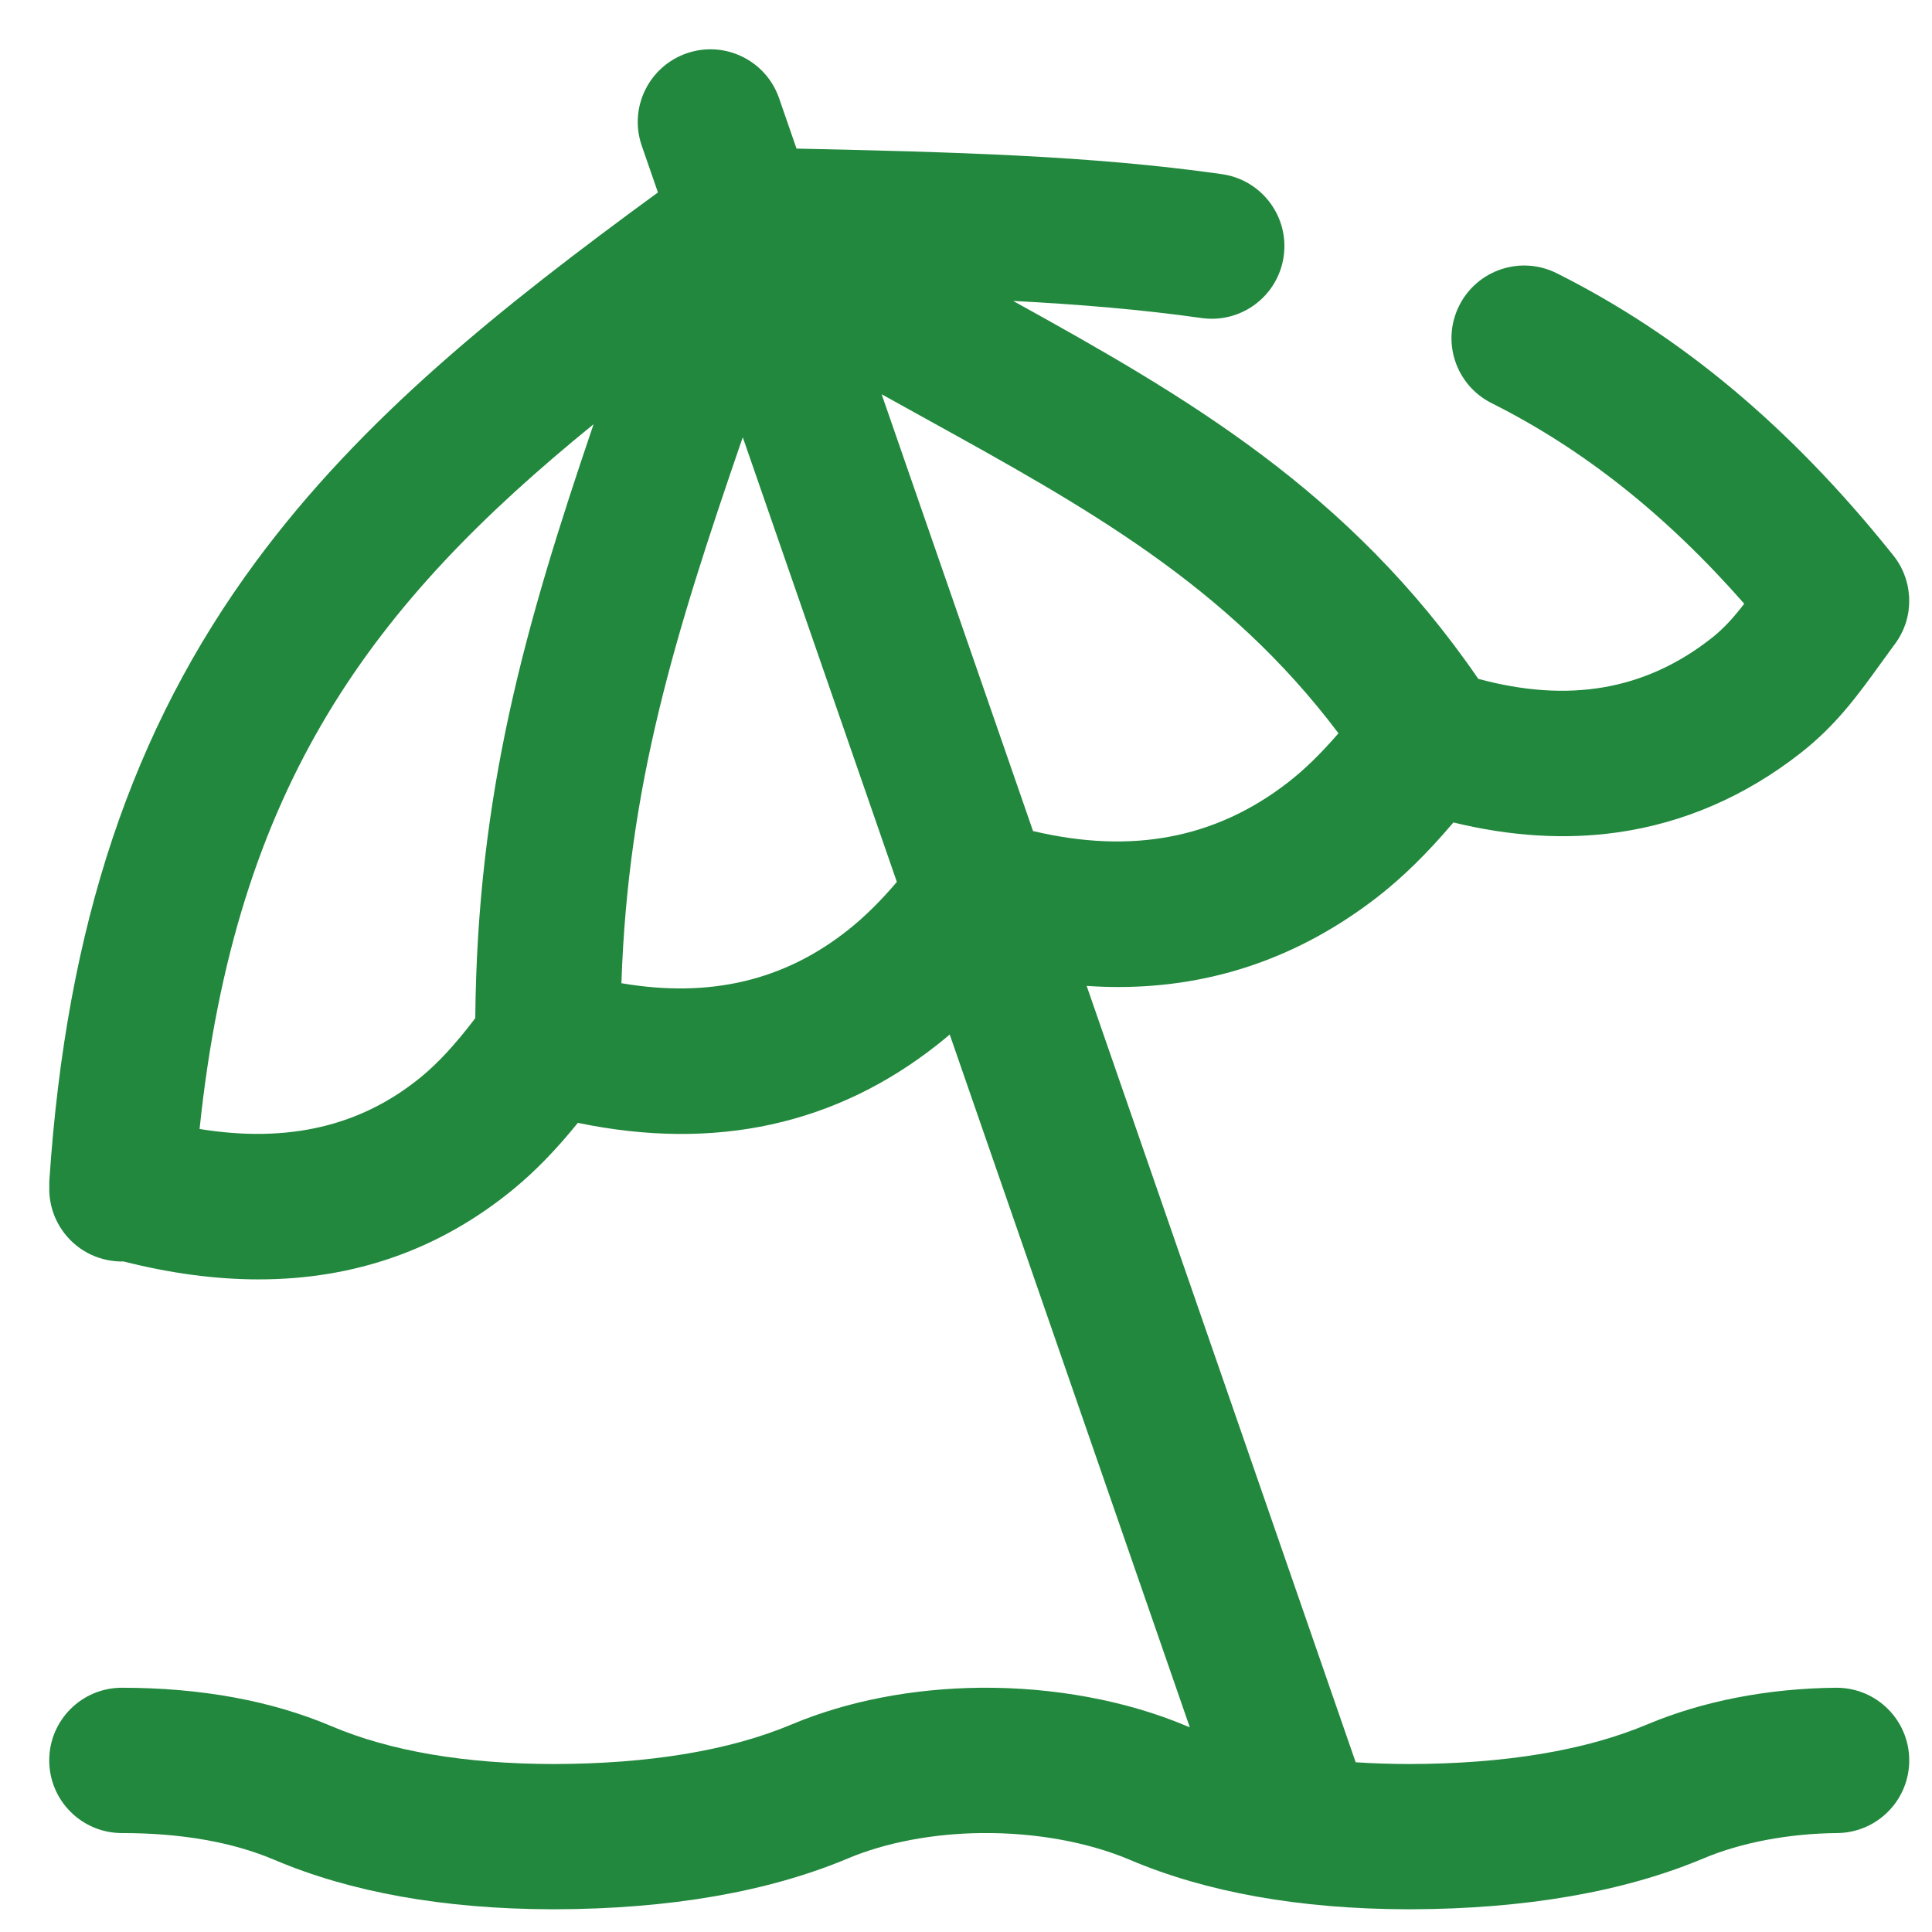 <svg width="33" height="33" viewBox="0 0 33 33" fill="none" xmlns="http://www.w3.org/2000/svg">
<path d="M31.37 28.828C31.366 28.828 31.362 28.828 31.358 28.828C30.197 28.839 29.083 29.056 28.137 29.454C27.077 29.9 25.706 30.128 24.065 30.131C23.751 30.13 23.449 30.12 23.156 30.101L18.561 16.84C18.742 16.852 18.922 16.859 19.1 16.859C20.724 16.859 22.204 16.346 23.523 15.325C23.957 14.988 24.38 14.574 24.825 14.048C25.8 14.286 26.74 14.344 27.627 14.218C28.756 14.058 29.807 13.603 30.751 12.866C31.362 12.388 31.731 11.877 32.122 11.336C32.2 11.229 32.281 11.116 32.367 10.999C32.368 10.998 32.369 10.997 32.37 10.996C32.393 10.964 32.415 10.931 32.435 10.898C32.436 10.896 32.438 10.893 32.439 10.891C32.458 10.858 32.476 10.824 32.492 10.79C32.494 10.787 32.495 10.784 32.497 10.781C32.513 10.747 32.527 10.712 32.539 10.677C32.54 10.674 32.542 10.671 32.543 10.668C32.569 10.593 32.587 10.516 32.599 10.438C32.6 10.426 32.601 10.414 32.602 10.401C32.605 10.375 32.608 10.35 32.609 10.323C32.61 10.307 32.61 10.29 32.61 10.273C32.61 10.252 32.611 10.23 32.61 10.209C32.609 10.191 32.607 10.172 32.605 10.154C32.604 10.134 32.602 10.115 32.599 10.095C32.597 10.075 32.593 10.056 32.59 10.037C32.586 10.019 32.583 10.001 32.579 9.983C32.574 9.962 32.569 9.941 32.562 9.92C32.558 9.905 32.554 9.89 32.549 9.875C32.541 9.852 32.533 9.829 32.524 9.806C32.519 9.794 32.514 9.783 32.51 9.771C32.498 9.745 32.486 9.72 32.474 9.694C32.47 9.687 32.466 9.679 32.462 9.672C32.446 9.644 32.43 9.616 32.413 9.589C32.41 9.585 32.407 9.581 32.405 9.577C32.385 9.547 32.364 9.519 32.342 9.491C32.342 9.49 32.341 9.489 32.34 9.488C32.327 9.472 32.315 9.457 32.302 9.44C32.299 9.438 32.297 9.435 32.295 9.432C30.572 7.287 28.706 5.727 26.59 4.667C25.977 4.36 25.231 4.608 24.924 5.221C24.617 5.833 24.865 6.579 25.478 6.886C27.044 7.671 28.462 8.796 29.793 10.312C29.609 10.551 29.44 10.74 29.223 10.909C28.098 11.788 26.795 12.014 25.25 11.595C23.041 8.376 20.257 6.773 17.305 5.14C18.433 5.199 19.5 5.287 20.522 5.432C21.201 5.529 21.829 5.058 21.926 4.379C22.023 3.7 21.551 3.072 20.873 2.975C18.642 2.657 16.299 2.598 13.605 2.538L13.307 1.677C13.083 1.03 12.376 0.686 11.728 0.911C11.081 1.136 10.737 1.842 10.962 2.49L11.238 3.287C8.549 5.252 6.18 7.143 4.373 9.59C2.255 12.457 1.134 15.813 0.844 20.152C0.841 20.189 0.841 20.226 0.842 20.262C0.842 20.267 0.842 20.271 0.842 20.276C0.842 20.278 0.842 20.279 0.842 20.281C0.836 20.554 0.92 20.831 1.1 21.065C1.35 21.39 1.731 21.556 2.112 21.547C2.917 21.751 3.686 21.853 4.418 21.853C6.065 21.853 7.523 21.337 8.774 20.308C9.144 20.003 9.501 19.636 9.87 19.179C12.217 19.667 14.287 19.213 16.032 17.827C16.096 17.776 16.159 17.723 16.222 17.67L20.323 29.504C20.306 29.497 20.288 29.491 20.271 29.483C19.248 29.049 17.995 28.816 16.745 28.828C15.584 28.84 14.47 29.056 13.524 29.454C12.463 29.9 11.093 30.128 9.452 30.131C7.938 30.128 6.662 29.91 5.658 29.483C4.635 29.049 3.431 28.828 2.082 28.828C1.397 28.828 0.841 29.383 0.841 30.069C0.841 30.754 1.397 31.31 2.082 31.31C3.096 31.31 3.973 31.464 4.688 31.768C5.992 32.322 7.584 32.606 9.42 32.612H9.481C11.443 32.606 13.127 32.314 14.486 31.742C15.129 31.471 15.94 31.318 16.769 31.31C17.685 31.301 18.584 31.464 19.301 31.768C20.605 32.322 22.197 32.606 24.033 32.612H24.094C26.056 32.606 27.74 32.314 29.099 31.742C29.742 31.471 30.553 31.318 31.382 31.31C32.068 31.303 32.618 30.742 32.611 30.056C32.604 29.375 32.05 28.828 31.37 28.828ZM22.862 12.525C22.559 12.876 22.278 13.149 22.002 13.363C20.766 14.321 19.336 14.595 17.645 14.195L15.059 6.734C15.309 6.873 15.558 7.011 15.804 7.147C18.552 8.665 20.958 9.995 22.862 12.525ZM7.197 18.392C6.171 19.235 4.925 19.53 3.409 19.284C4.025 13.379 6.389 10.294 10.139 7.246C8.965 10.699 8.153 13.541 8.118 17.391C7.788 17.827 7.491 18.149 7.197 18.392ZM14.488 15.883C13.396 16.751 12.122 17.052 10.614 16.794C10.728 13.423 11.515 10.871 12.687 7.468L15.319 15.064C15.043 15.389 14.768 15.661 14.488 15.883Z" fill="#21883d"/>
</svg>
